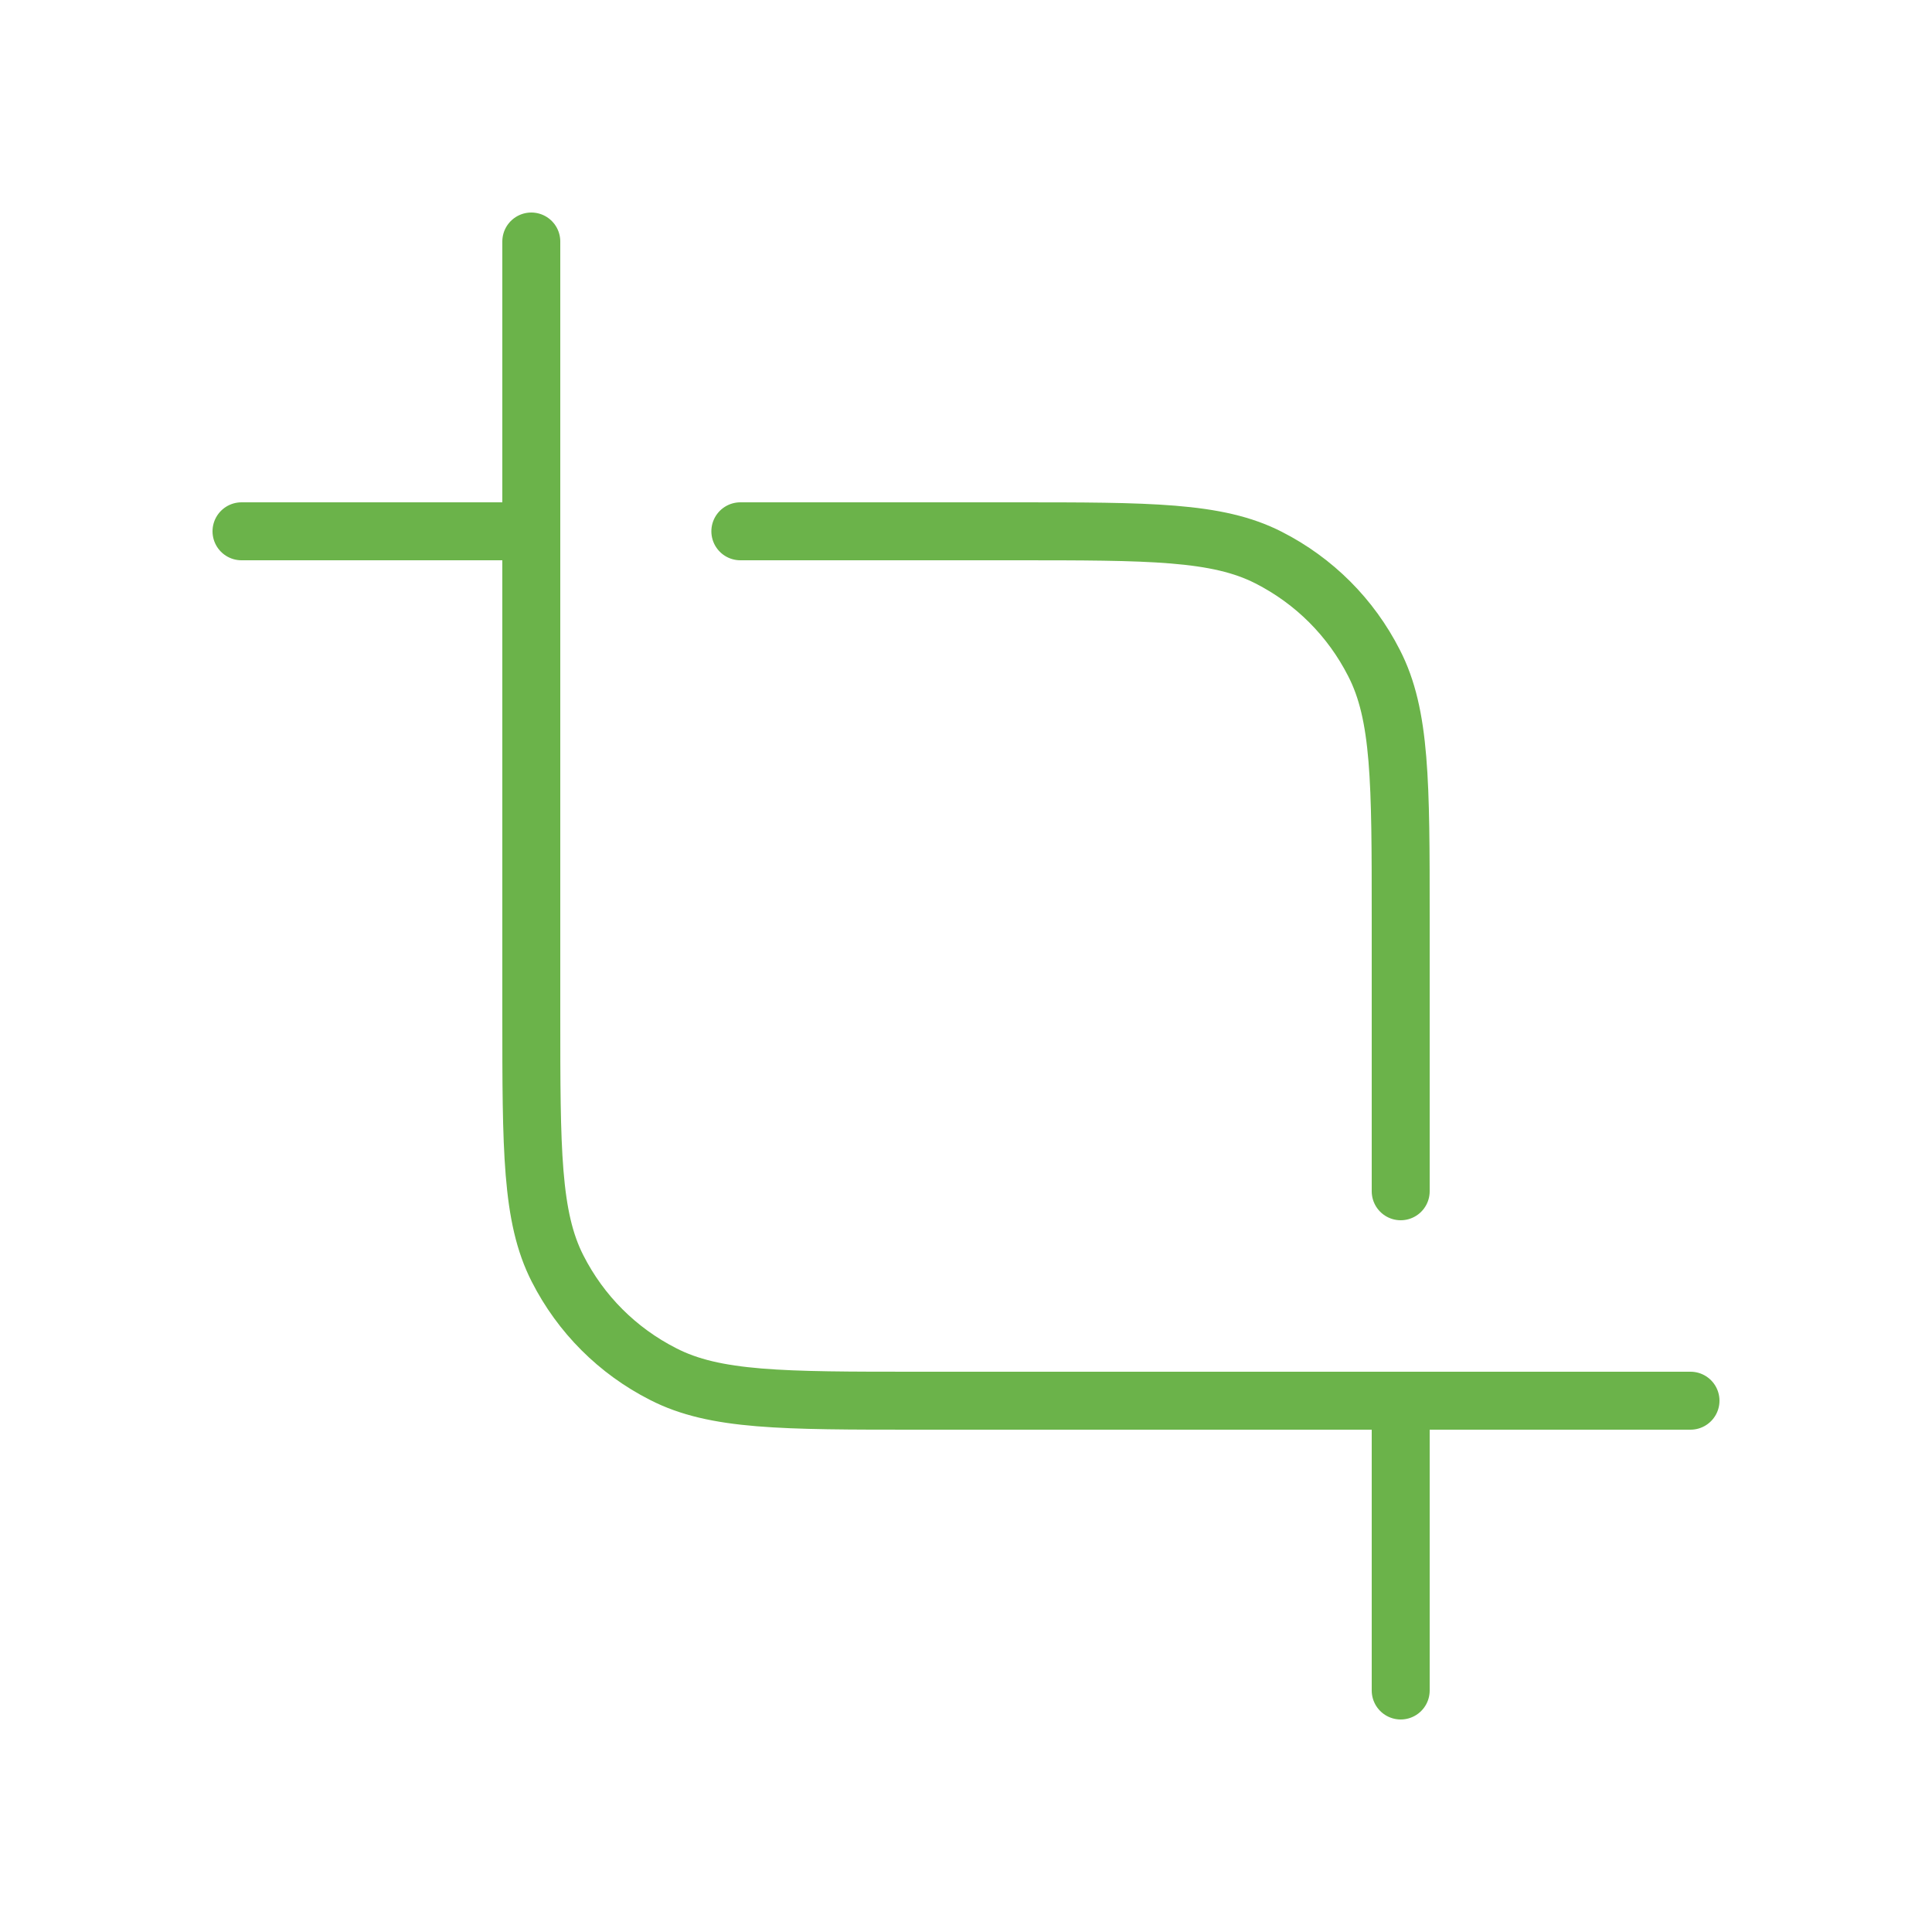 <svg xmlns="http://www.w3.org/2000/svg" xmlns:xlink="http://www.w3.org/1999/xlink" width="50" height="50" viewBox="0 0 50 50" fill="none"><desc> Created with Pixso. </desc><defs><clipPath id="clip842_2600"><rect rx="0" width="49" height="49" transform="translate(0.5 0.5)" fill="white" fill-opacity="0"></rect></clipPath></defs><rect rx="0" width="49" height="49" transform="translate(0.5 0.5)" fill="#FFFFFF" fill-opacity="0"></rect><g clip-path="url(#clip842_2600)"><path d="M13.75 6.25L13.75 26.25C13.75 29.75 13.75 31.5 14.43 32.83C15.03 34.01 15.98 34.96 17.16 35.56C18.5 36.25 20.25 36.25 23.75 36.25L43.75 36.25" stroke="#6BB34A" stroke-opacity="1" stroke-width="1.5" stroke-linejoin="round" stroke-linecap="round"></path><path d="M19.16 13.75L26.25 13.75C29.75 13.75 31.5 13.75 32.83 14.43C34.01 15.03 34.96 15.98 35.56 17.16C36.25 18.5 36.25 20.25 36.25 23.75L36.25 30.83M13.75 13.75L6.25 13.75M36.25 43.75L36.25 36.25" stroke="#6BB34A" stroke-opacity="1" stroke-width="1.5" stroke-linejoin="round" stroke-linecap="round"></path></g></svg>
